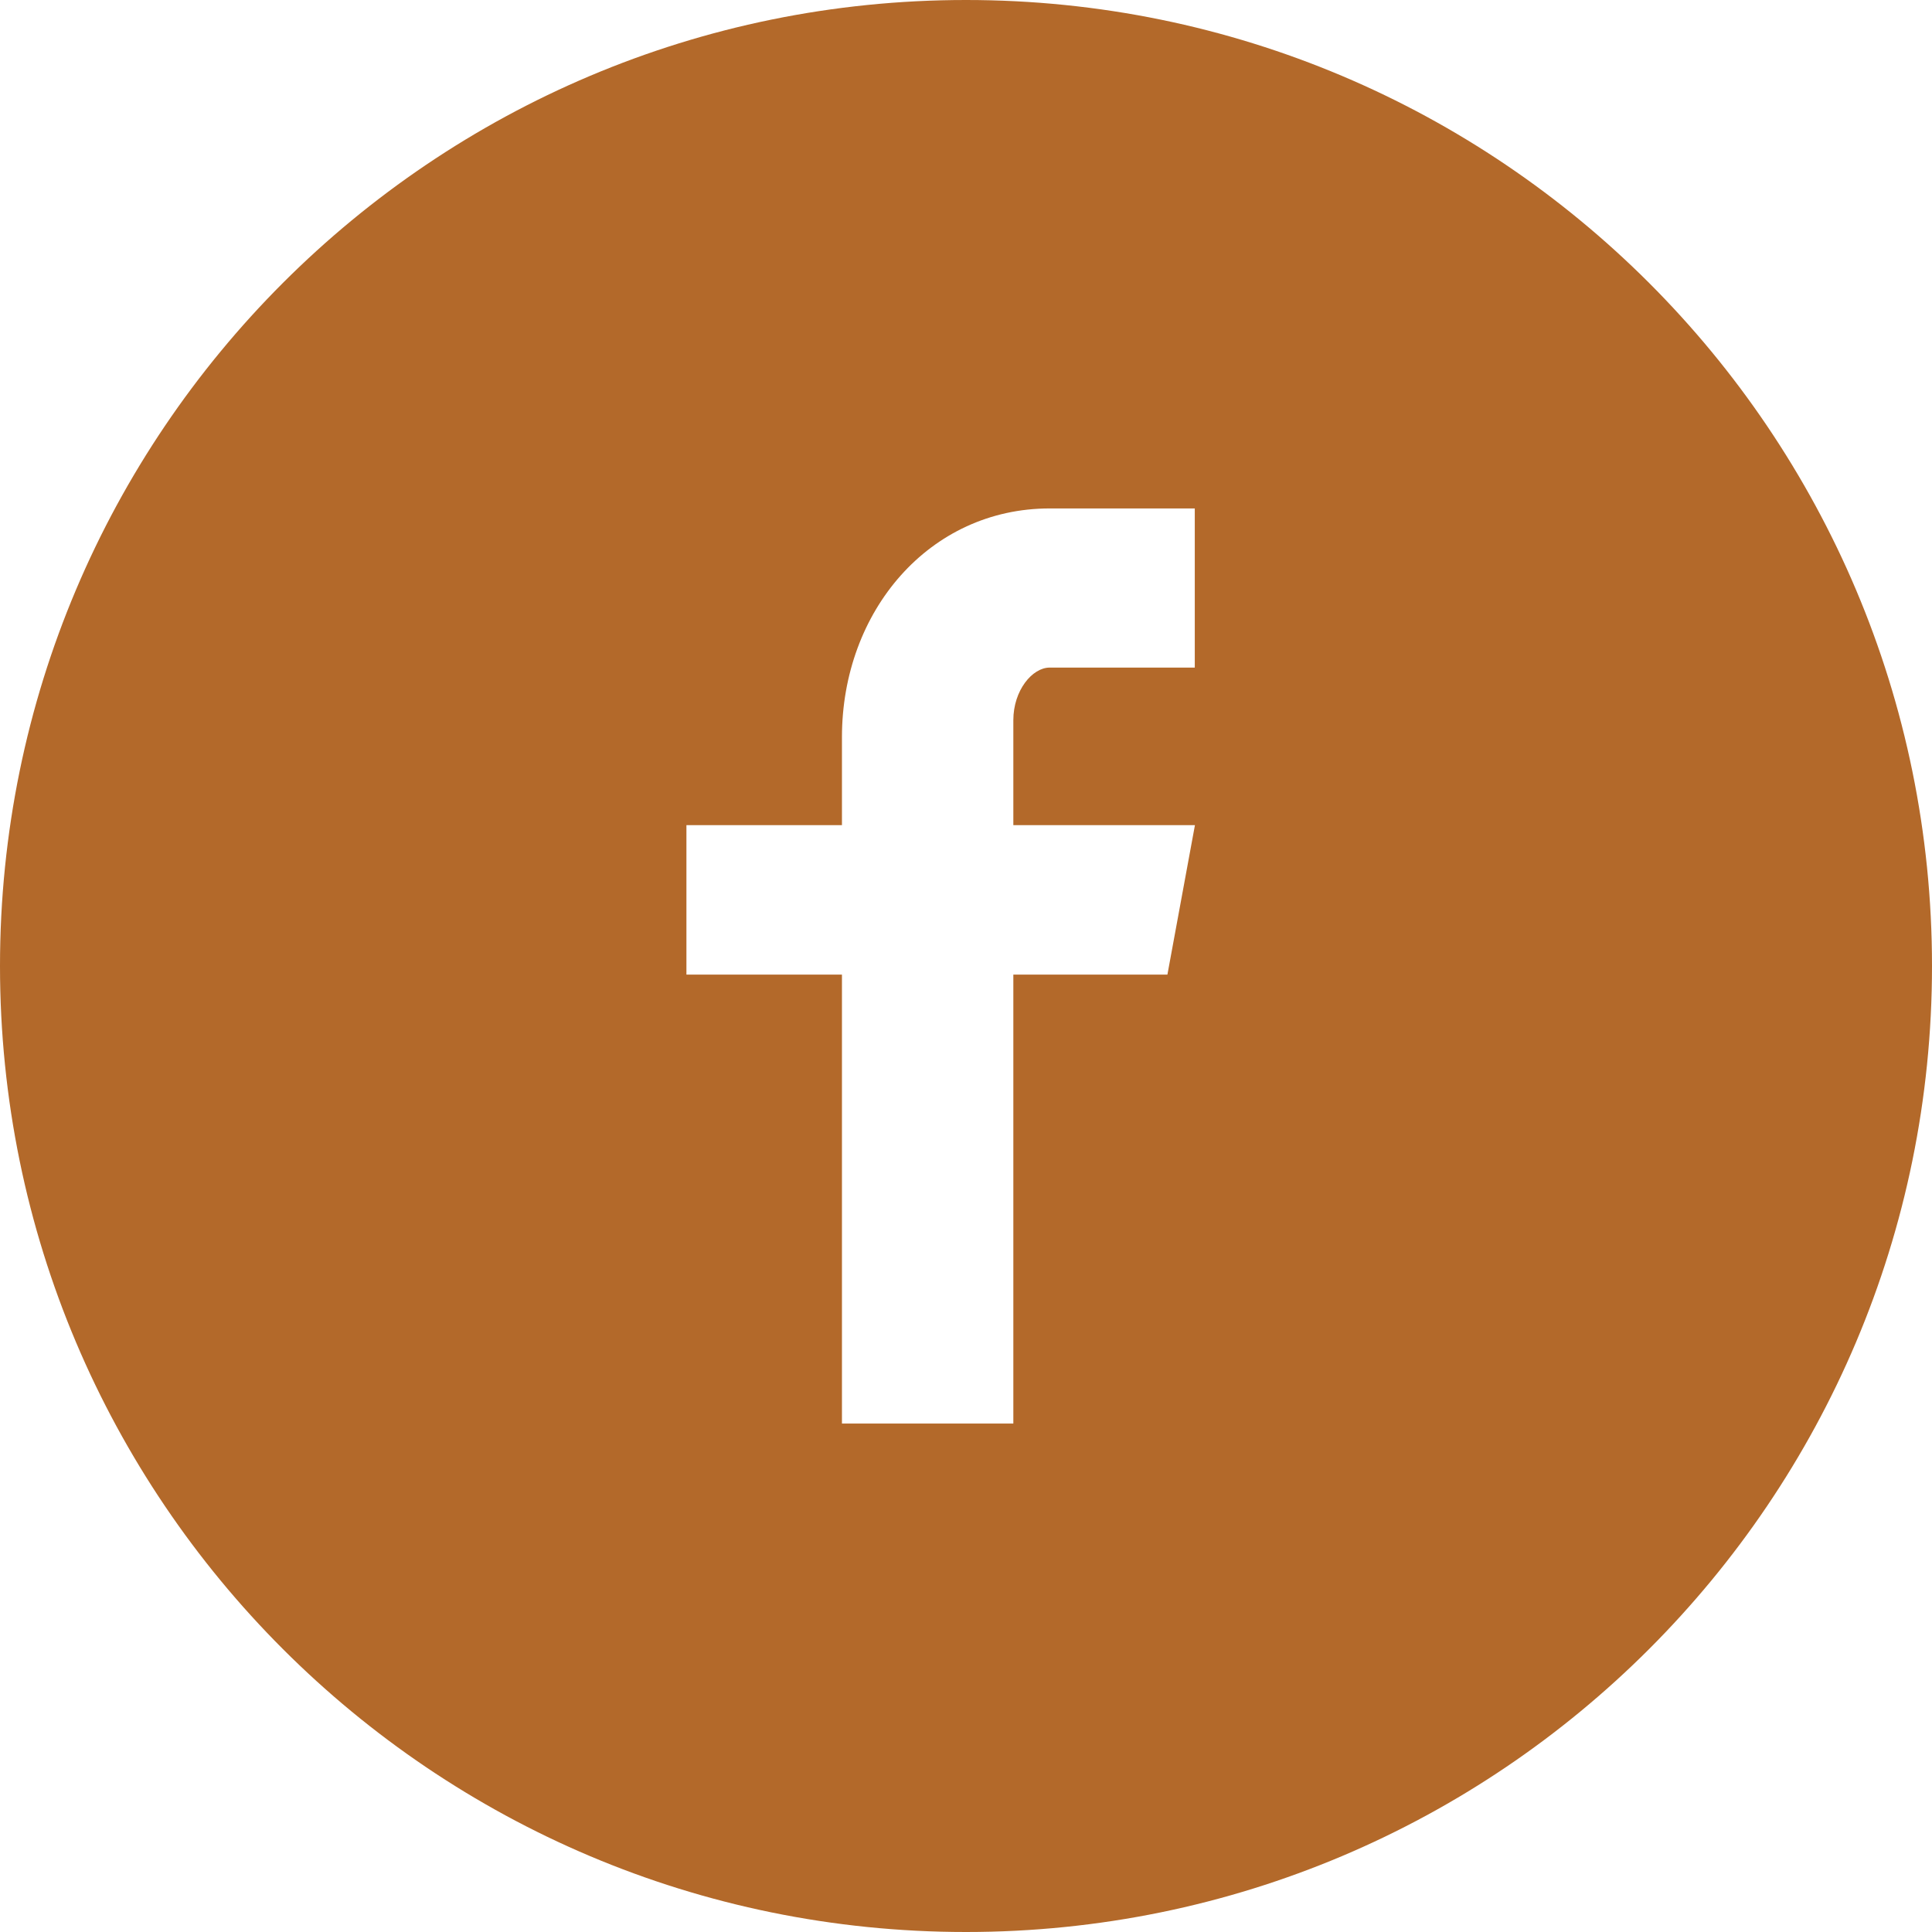 <?xml version="1.0" encoding="UTF-8"?>
<svg width="24px" height="24px" viewBox="0 0 24 24" version="1.1" xmlns="http://www.w3.org/2000/svg" xmlns:xlink="http://www.w3.org/1999/xlink">
    <!-- Generator: Sketch 50.2 (55047) - http://www.bohemiancoding.com/sketch -->
    <title>i-facebook</title>
    <desc>Created with Sketch.</desc>
    <defs></defs>
    <g id="Symbols" stroke="none" stroke-width="1" fill="none" fill-rule="evenodd">
        <g id="MENU" transform="translate(-1176, -15)" fill="#B3692A" fill-rule="nonzero">
            <g id="i-facebook" transform="translate(1176, 15)">
                <path d="M12,0 C5.372,0 0,5.372 0,12 C0,18.628 5.372,24 12,24 C18.628,24 24,18.628 24,12 C24,5.372 18.628,0 12,0 Z M14.842,8.293 L13.039,8.293 C12.825,8.293 12.588,8.574 12.588,8.947 L12.588,10.25 L14.844,10.25 L14.502,12.107 L12.588,12.107 L12.588,17.684 L10.459,17.684 L10.459,12.107 L8.527,12.107 L8.527,10.25 L10.459,10.25 L10.459,9.158 C10.459,7.59 11.546,6.316 13.039,6.316 L14.842,6.316 L14.842,8.293 Z" id="Shape"></path>
            </g>
        </g>
    </g>
</svg>
